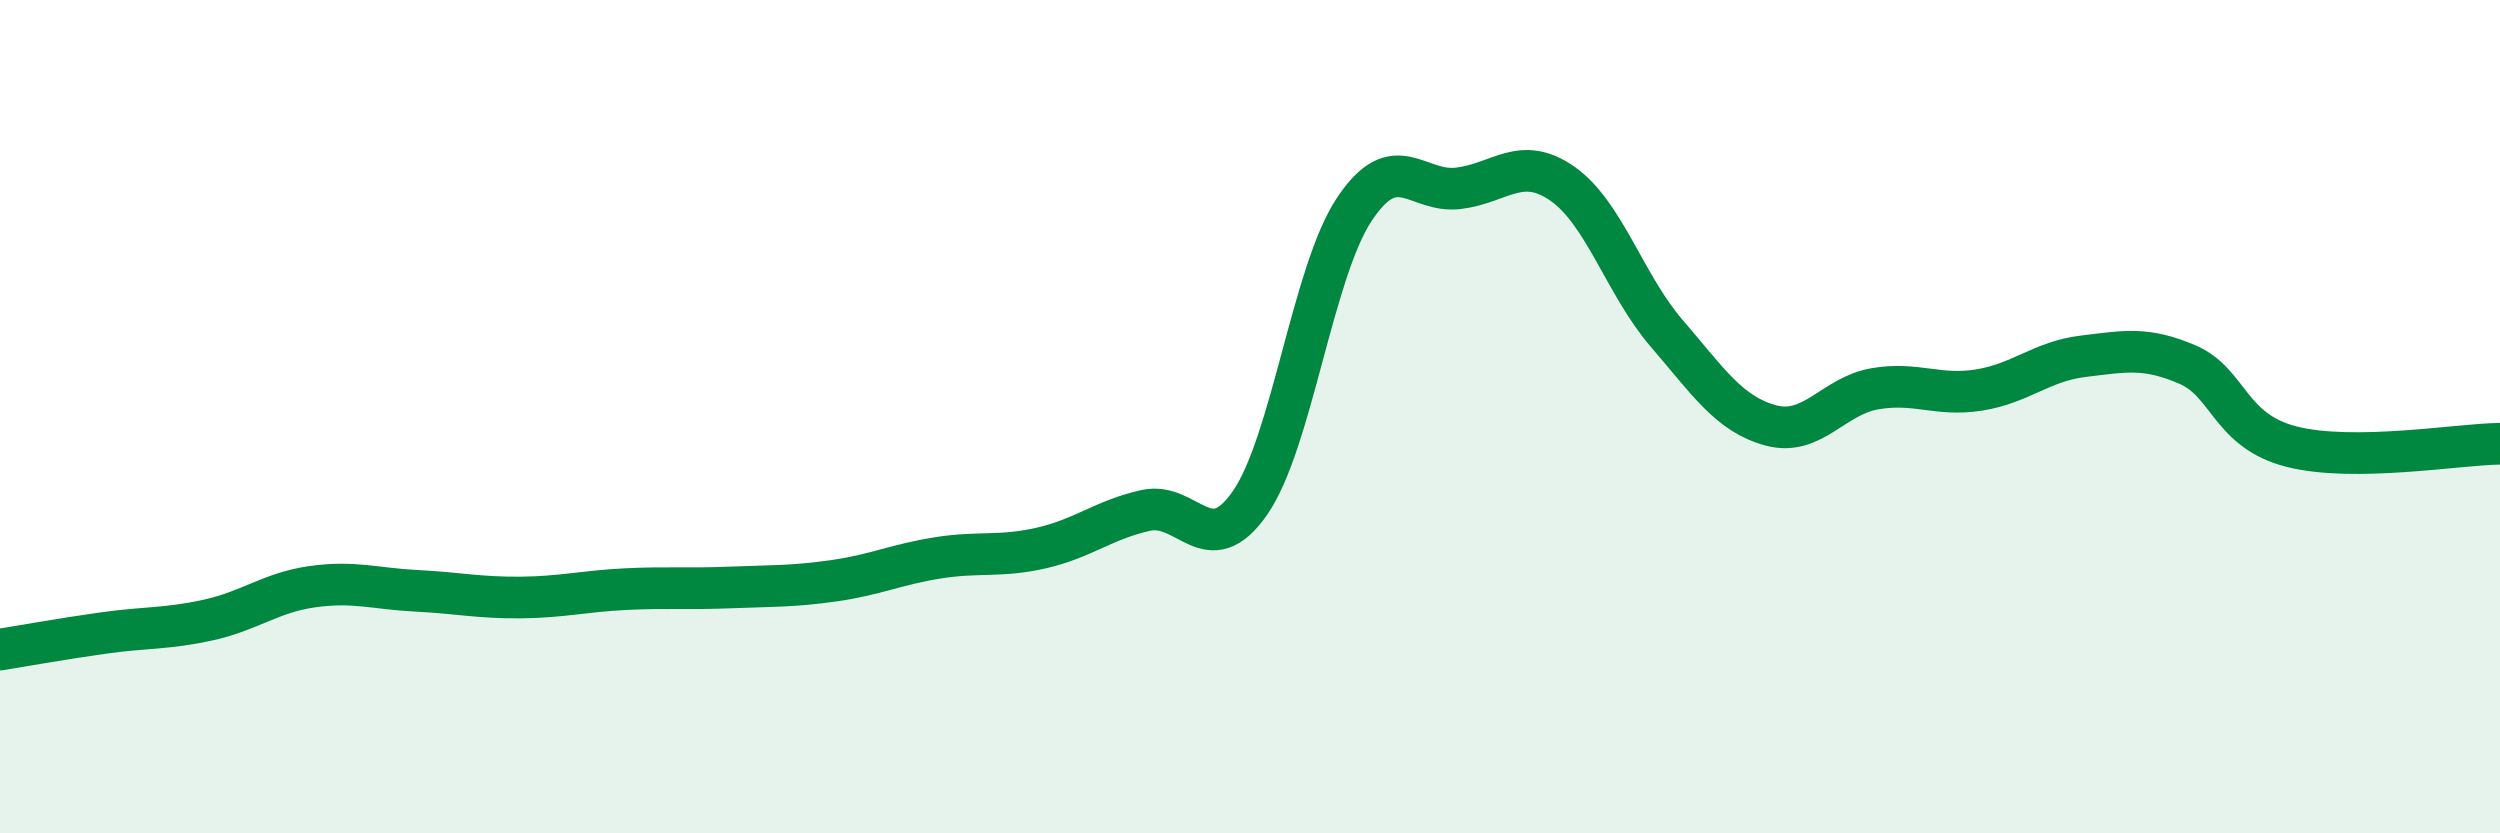 
    <svg width="60" height="20" viewBox="0 0 60 20" xmlns="http://www.w3.org/2000/svg">
      <path
        d="M 0,15.59 C 0.5,15.51 1.5,15.33 2.5,15.19 C 3.5,15.05 4,15.1 5,14.88 C 6,14.66 6.5,14.22 7.5,14.08 C 8.5,13.94 9,14.13 10,14.18 C 11,14.23 11.5,14.35 12.5,14.34 C 13.5,14.33 14,14.19 15,14.14 C 16,14.09 16.5,14.14 17.5,14.1 C 18.5,14.06 19,14.08 20,13.94 C 21,13.8 21.5,13.55 22.5,13.39 C 23.5,13.23 24,13.38 25,13.15 C 26,12.92 26.5,12.47 27.5,12.25 C 28.5,12.03 29,13.51 30,12.07 C 31,10.63 31.5,6.54 32.5,5.03 C 33.5,3.52 34,4.64 35,4.52 C 36,4.4 36.5,3.71 37.5,4.41 C 38.5,5.11 39,6.84 40,8 C 41,9.16 41.5,9.94 42.5,10.21 C 43.5,10.48 44,9.5 45,9.33 C 46,9.16 46.5,9.52 47.5,9.36 C 48.5,9.2 49,8.67 50,8.55 C 51,8.43 51.5,8.32 52.5,8.75 C 53.5,9.18 53.5,10.34 55,10.72 C 56.5,11.1 59,10.66 60,10.65L60 20L0 20Z"
        fill="#008740"
        opacity="0.1"
        stroke-linecap="round"
        stroke-linejoin="round"
      />
      <path
        d="M 0,15.59 C 0.5,15.51 1.5,15.33 2.5,15.19 C 3.5,15.05 4,15.1 5,14.88 C 6,14.66 6.5,14.22 7.5,14.08 C 8.5,13.94 9,14.13 10,14.18 C 11,14.23 11.5,14.35 12.5,14.34 C 13.5,14.33 14,14.19 15,14.14 C 16,14.09 16.5,14.14 17.5,14.1 C 18.5,14.06 19,14.08 20,13.94 C 21,13.8 21.5,13.55 22.5,13.39 C 23.5,13.23 24,13.38 25,13.15 C 26,12.92 26.5,12.47 27.5,12.25 C 28.5,12.03 29,13.51 30,12.07 C 31,10.63 31.5,6.54 32.5,5.03 C 33.5,3.52 34,4.64 35,4.52 C 36,4.4 36.5,3.71 37.5,4.41 C 38.5,5.11 39,6.84 40,8 C 41,9.16 41.5,9.94 42.5,10.21 C 43.5,10.48 44,9.5 45,9.33 C 46,9.16 46.5,9.52 47.5,9.36 C 48.5,9.2 49,8.67 50,8.55 C 51,8.43 51.5,8.32 52.5,8.75 C 53.5,9.18 53.5,10.34 55,10.72 C 56.5,11.1 59,10.66 60,10.65"
        stroke="#008740"
        stroke-width="1"
        fill="none"
        stroke-linecap="round"
        stroke-linejoin="round"
      />
    </svg>
  